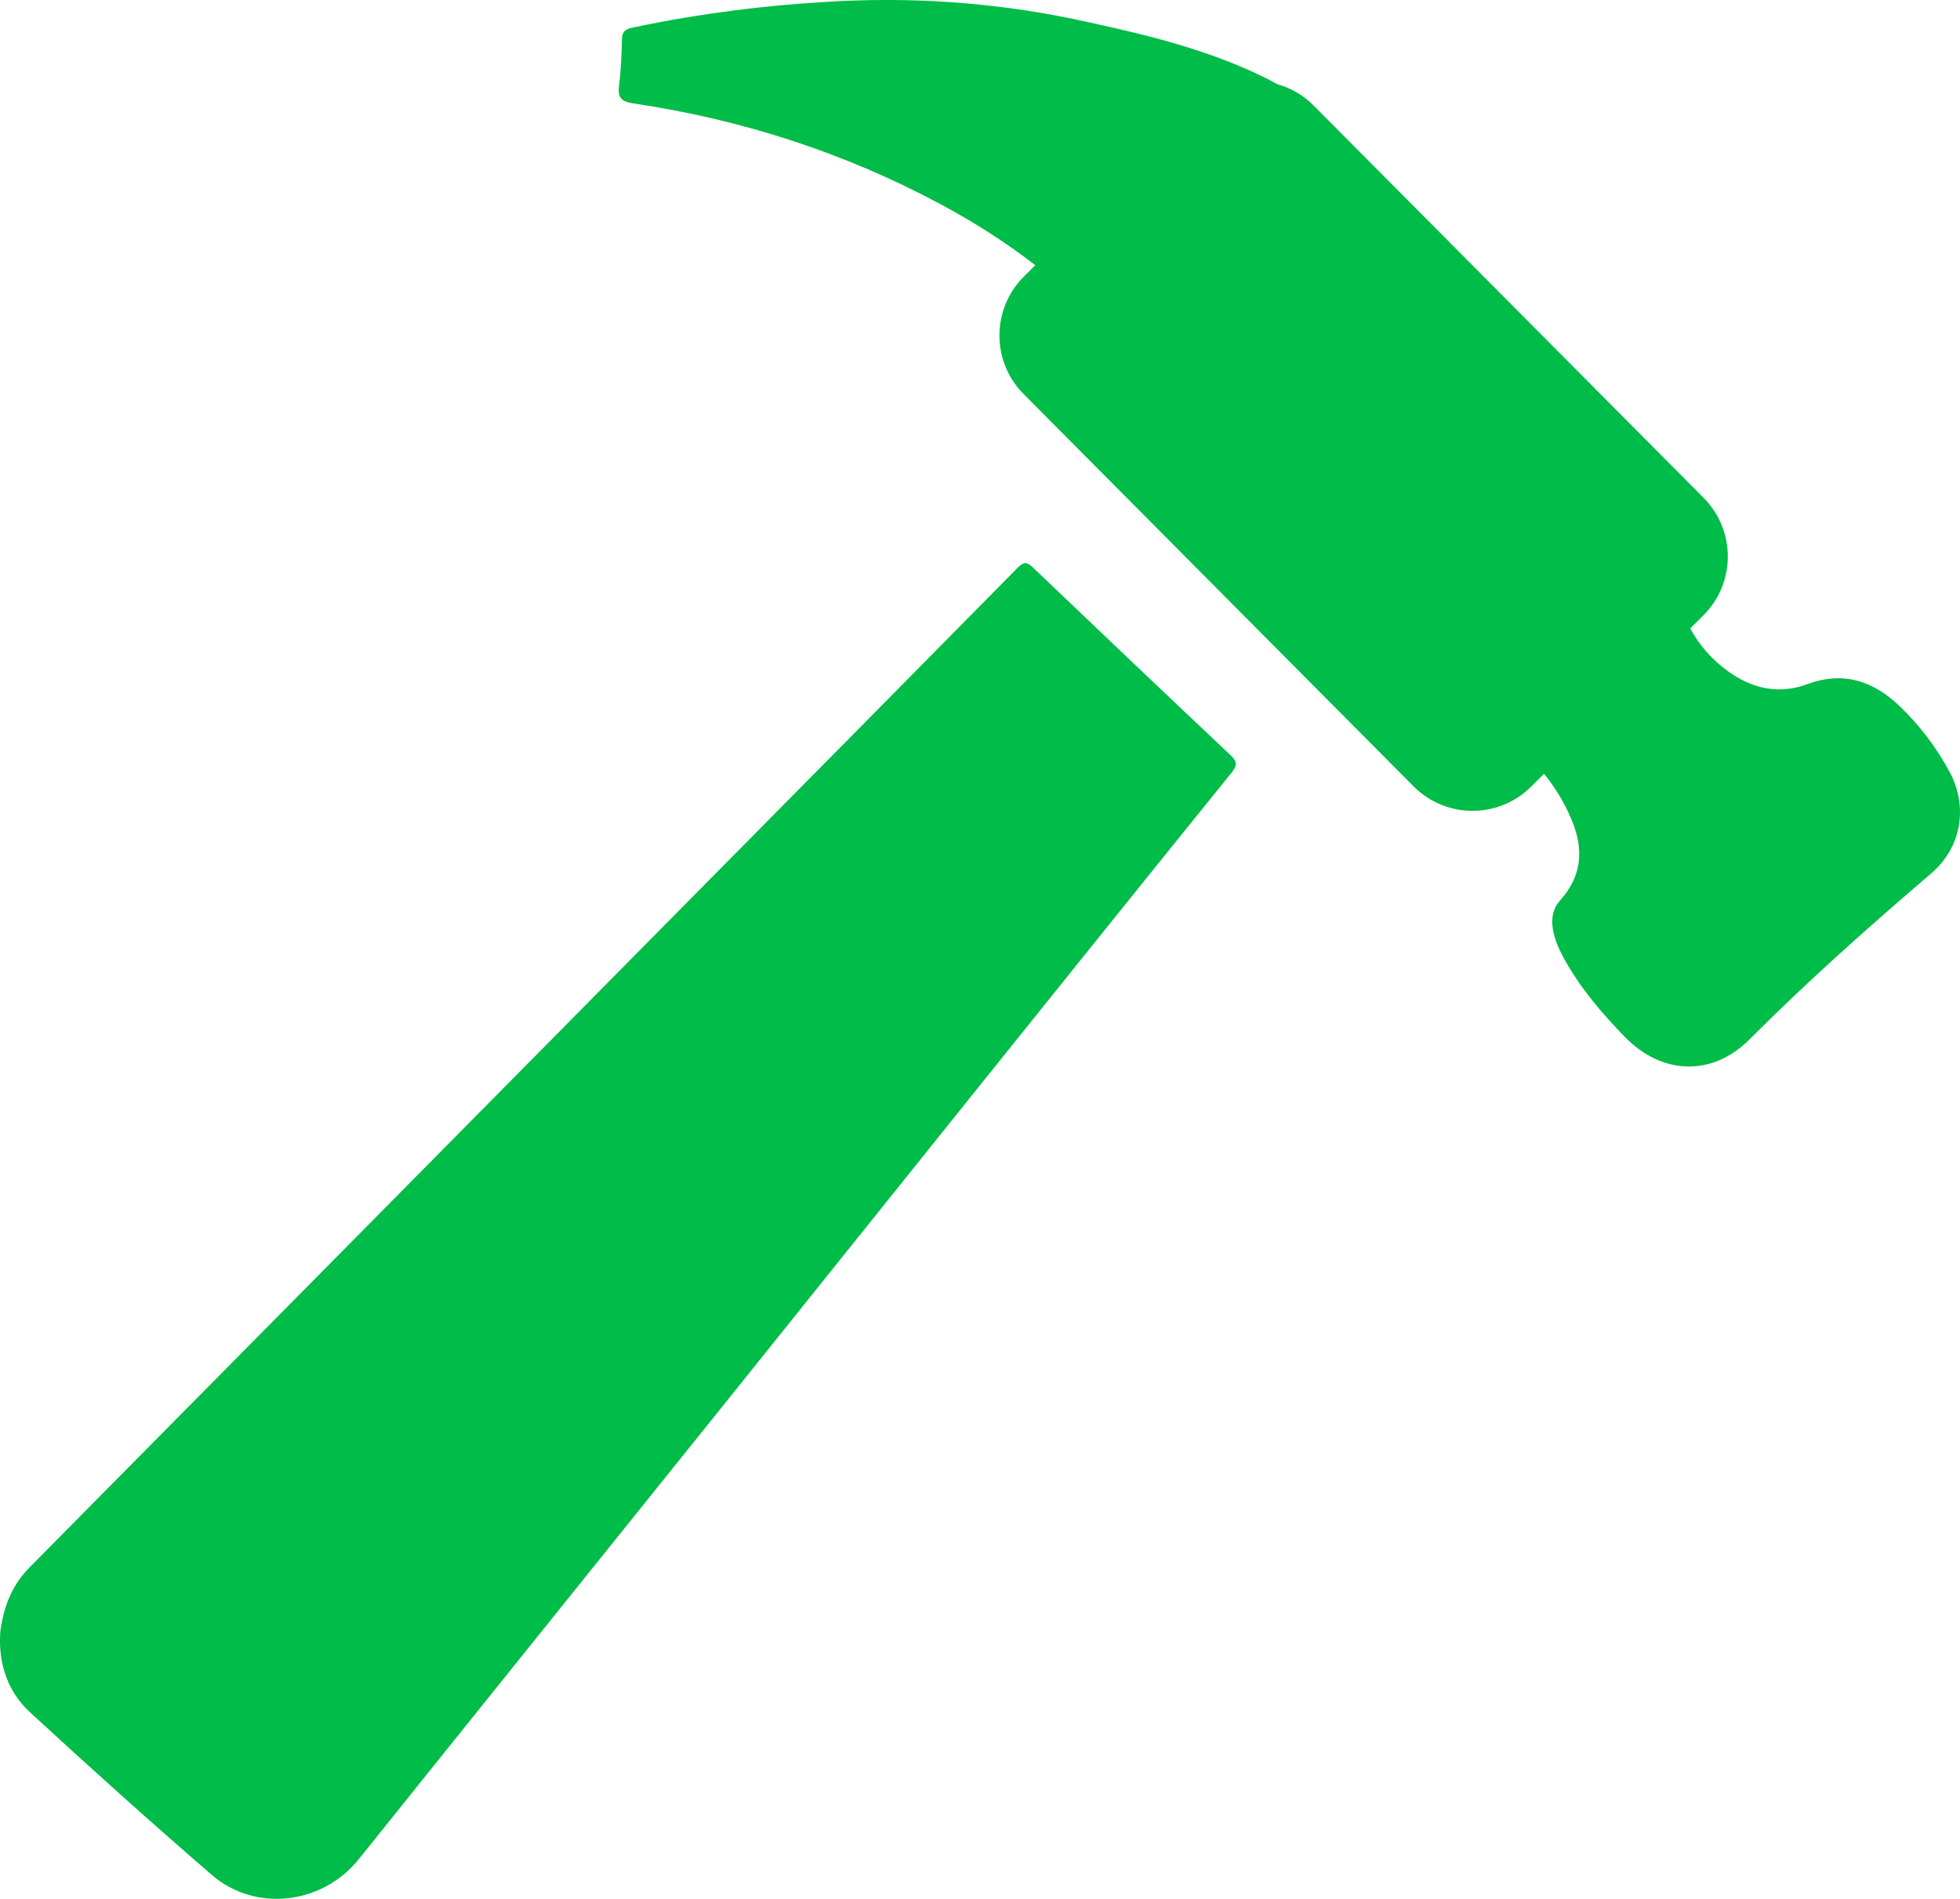 <?xml version="1.0" encoding="UTF-8"?><svg id="Layer_1" xmlns="http://www.w3.org/2000/svg" viewBox="0 0 2082 2016.87"><defs><style>.cls-1{fill:#00bc48;}</style></defs><g id="bottom"><path class="cls-1" d="M1308.33,820.58c-86.9,107.41-173.43,215.14-259.91,322.88-90.48,112.66-180.75,225.49-271.21,338.15-109.04,135.82-218.19,271.55-327.29,407.33-23.04,28.69-45.97,57.53-69.11,86.16-38.67,47.83-109.43,56.39-155.92,16.28-65.34-56.39-129.5-114.18-193-172.63-26.04-23.97-34.07-56.2-31.42-86.95,4.05-28.51,13.79-49.67,31.14-67.2,115.83-117.08,231.65-234.14,347.45-351.27,115.52-116.83,231-233.74,346.55-350.59,118.57-119.94,237.23-239.77,355.62-359.92,6.51-6.58,10.02-5.79,16.11,.05,69.57,66.43,139.27,132.73,209.24,198.72,7.12,6.7,8.49,10.67,1.74,19Z"/></g><path id="top" class="cls-1" d="M2051.68,927.46c-66.29,56.77-131.52,114.59-193.19,176.47-39.84,40.02-93.36,37.81-132.64-2.69-24.87-25.64-47.96-52.61-65.1-84.23-5.18-9.55-9.44-19.52-11.23-30.36-1.85-11.26-.04-21.62,7.8-30.4,23.05-25.89,25.43-53.66,12.07-85.63-7.66-18.33-17.6-34.39-29.24-48.73l-13.75,13.68c-34.6,34.38-90.49,34.21-124.88-.39l-414.19-416.64c-34.39-34.56-34.21-90.49,.39-124.88l12.03-11.96c-31.83-24.63-65.9-46.24-101.72-65.38-102.07-54.5-210.58-89.48-324.92-106.41-12.21-1.82-17.21-5.46-15.57-18.43,2.06-16.34,2.76-32.88,3.08-49.36,.14-8.15,3.08-11.02,10.91-12.7,72.76-15.43,146.21-24.52,220.47-28.19,89.44-4.41,177.77,2.94,265.14,22.56,62.86,13.68,125.26,29.07,183.54,57.23,5.46,2.66,10.84,5.46,16.09,8.43,14.2,3.92,27.6,11.51,38.72,22.74l414.19,416.64c34.39,34.6,34.21,90.49-.35,124.88l-13.89,13.82c9.37,17.35,22.28,32.43,39.53,45.02,26.23,19.17,54.57,25.33,84.79,14.17,39.46-14.55,71.36-2.83,99.59,24.73,20.64,20.11,37.81,42.92,51.56,68.35,19.87,36.76,12.77,80.24-19.24,107.67Z"/></svg>